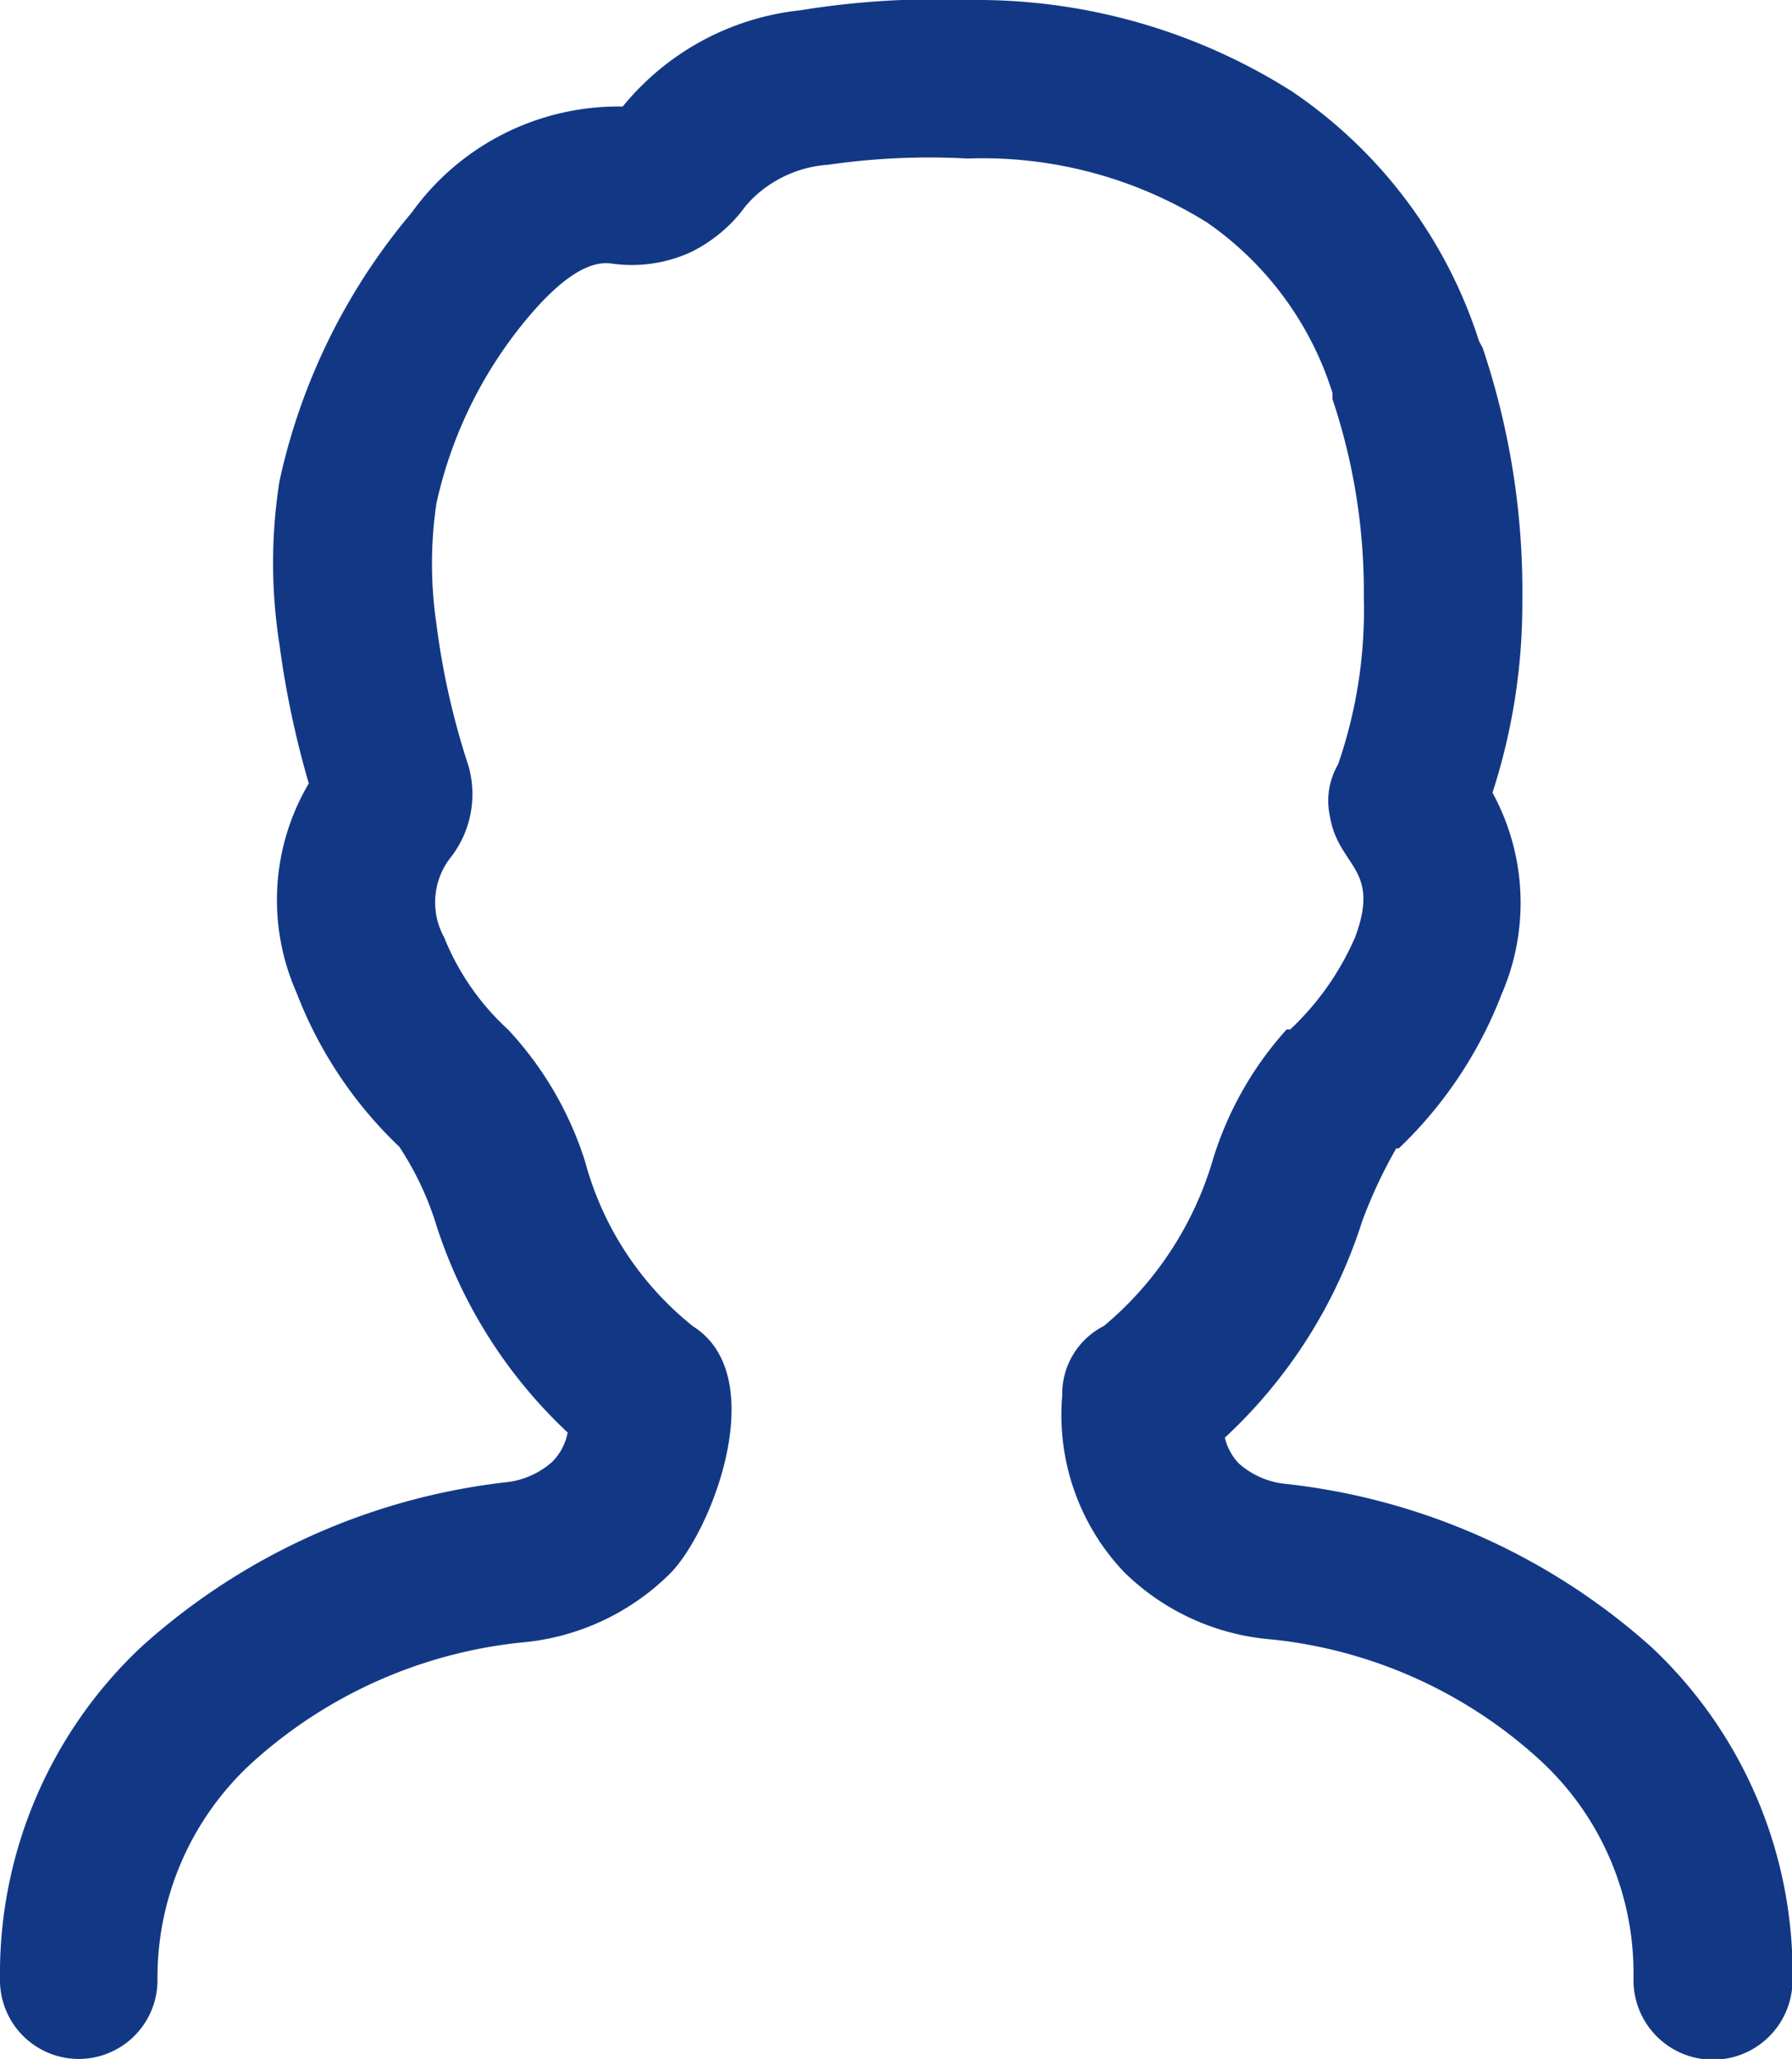 <svg xmlns="http://www.w3.org/2000/svg" width="34.82" height="40" viewBox="0 0 34.82 40">
  <title>icoM_prihlaseni</title>
  <path d="M31.74,38.47a1.54,1.54,0,0,0,3.09,0A8.68,8.68,0,0,0,32.09,32,12.73,12.73,0,0,0,25,28.83a1.61,1.61,0,0,1-.93-.4,1.09,1.09,0,0,1-.27-.5,9.76,9.76,0,0,0,2.67-4.21,9.52,9.52,0,0,1,.66-1.41h.05a8.22,8.22,0,0,0,2-3A4.46,4.46,0,0,0,29,15.4a11.9,11.9,0,0,0,.58-3.73,14.84,14.84,0,0,0-.77-4.91l-.07-.13a9.26,9.26,0,0,0-3.63-4.85A11.43,11.43,0,0,0,18.87,0a16.5,16.5,0,0,0-3.32.2A5.15,5.15,0,0,0,12.1,2.07,4.94,4.94,0,0,0,8,4.13,12.05,12.05,0,0,0,5.43,9.35a10.21,10.21,0,0,0,0,3.17A18.2,18.2,0,0,0,6,15.22a4.45,4.45,0,0,0-.24,4.06,8.17,8.17,0,0,0,2,3l0,0,0,0h0a6,6,0,0,1,.68,1.4,9.5,9.5,0,0,0,2.59,4.15,1.09,1.09,0,0,1-.3.57,1.61,1.61,0,0,1-.93.4A12.73,12.73,0,0,0,2.74,32,8.71,8.71,0,0,0,0,38.47a1.53,1.53,0,1,0,3.06,0,5.66,5.66,0,0,1,1.81-4.2,9.2,9.2,0,0,1,5.26-2.36A4.67,4.67,0,0,0,13,30.59c.83-.81,2-3.85.47-4.82a6.13,6.13,0,0,1-2.1-3.2A6.72,6.72,0,0,0,9.87,20v0a4.9,4.9,0,0,1-1.24-1.79,1.41,1.41,0,0,1,.11-1.53h0a2,2,0,0,0,.36-1.81,14.7,14.7,0,0,1-.62-2.75,8,8,0,0,1,0-2.34A8.42,8.42,0,0,1,10.3,6.12c.53-.62,1.09-1.07,1.58-1a2.76,2.76,0,0,0,1.54-.22A2.87,2.87,0,0,0,14.49,4l.1-.11A2.33,2.33,0,0,1,16.1,3.2a13.63,13.63,0,0,1,2.7-.12,8.24,8.24,0,0,1,4.65,1.24,6.33,6.33,0,0,1,2.44,3.31l0,.12a11.78,11.78,0,0,1,.61,3.86h0A9.17,9.17,0,0,1,26,14.85a1.4,1.4,0,0,0-.16,1c.16,1,1,1,.49,2.36A5.42,5.42,0,0,1,25.07,20L25,20h0a6.69,6.69,0,0,0-1.43,2.52,6.65,6.65,0,0,1-2.12,3.24,1.48,1.48,0,0,0-.81,1.35,4.43,4.43,0,0,0,1.2,3.43,4.61,4.61,0,0,0,2.87,1.31,9.11,9.11,0,0,1,5.23,2.36,5.62,5.62,0,0,1,1.8,4.21Z" style="fill: #123885"/>
</svg>
